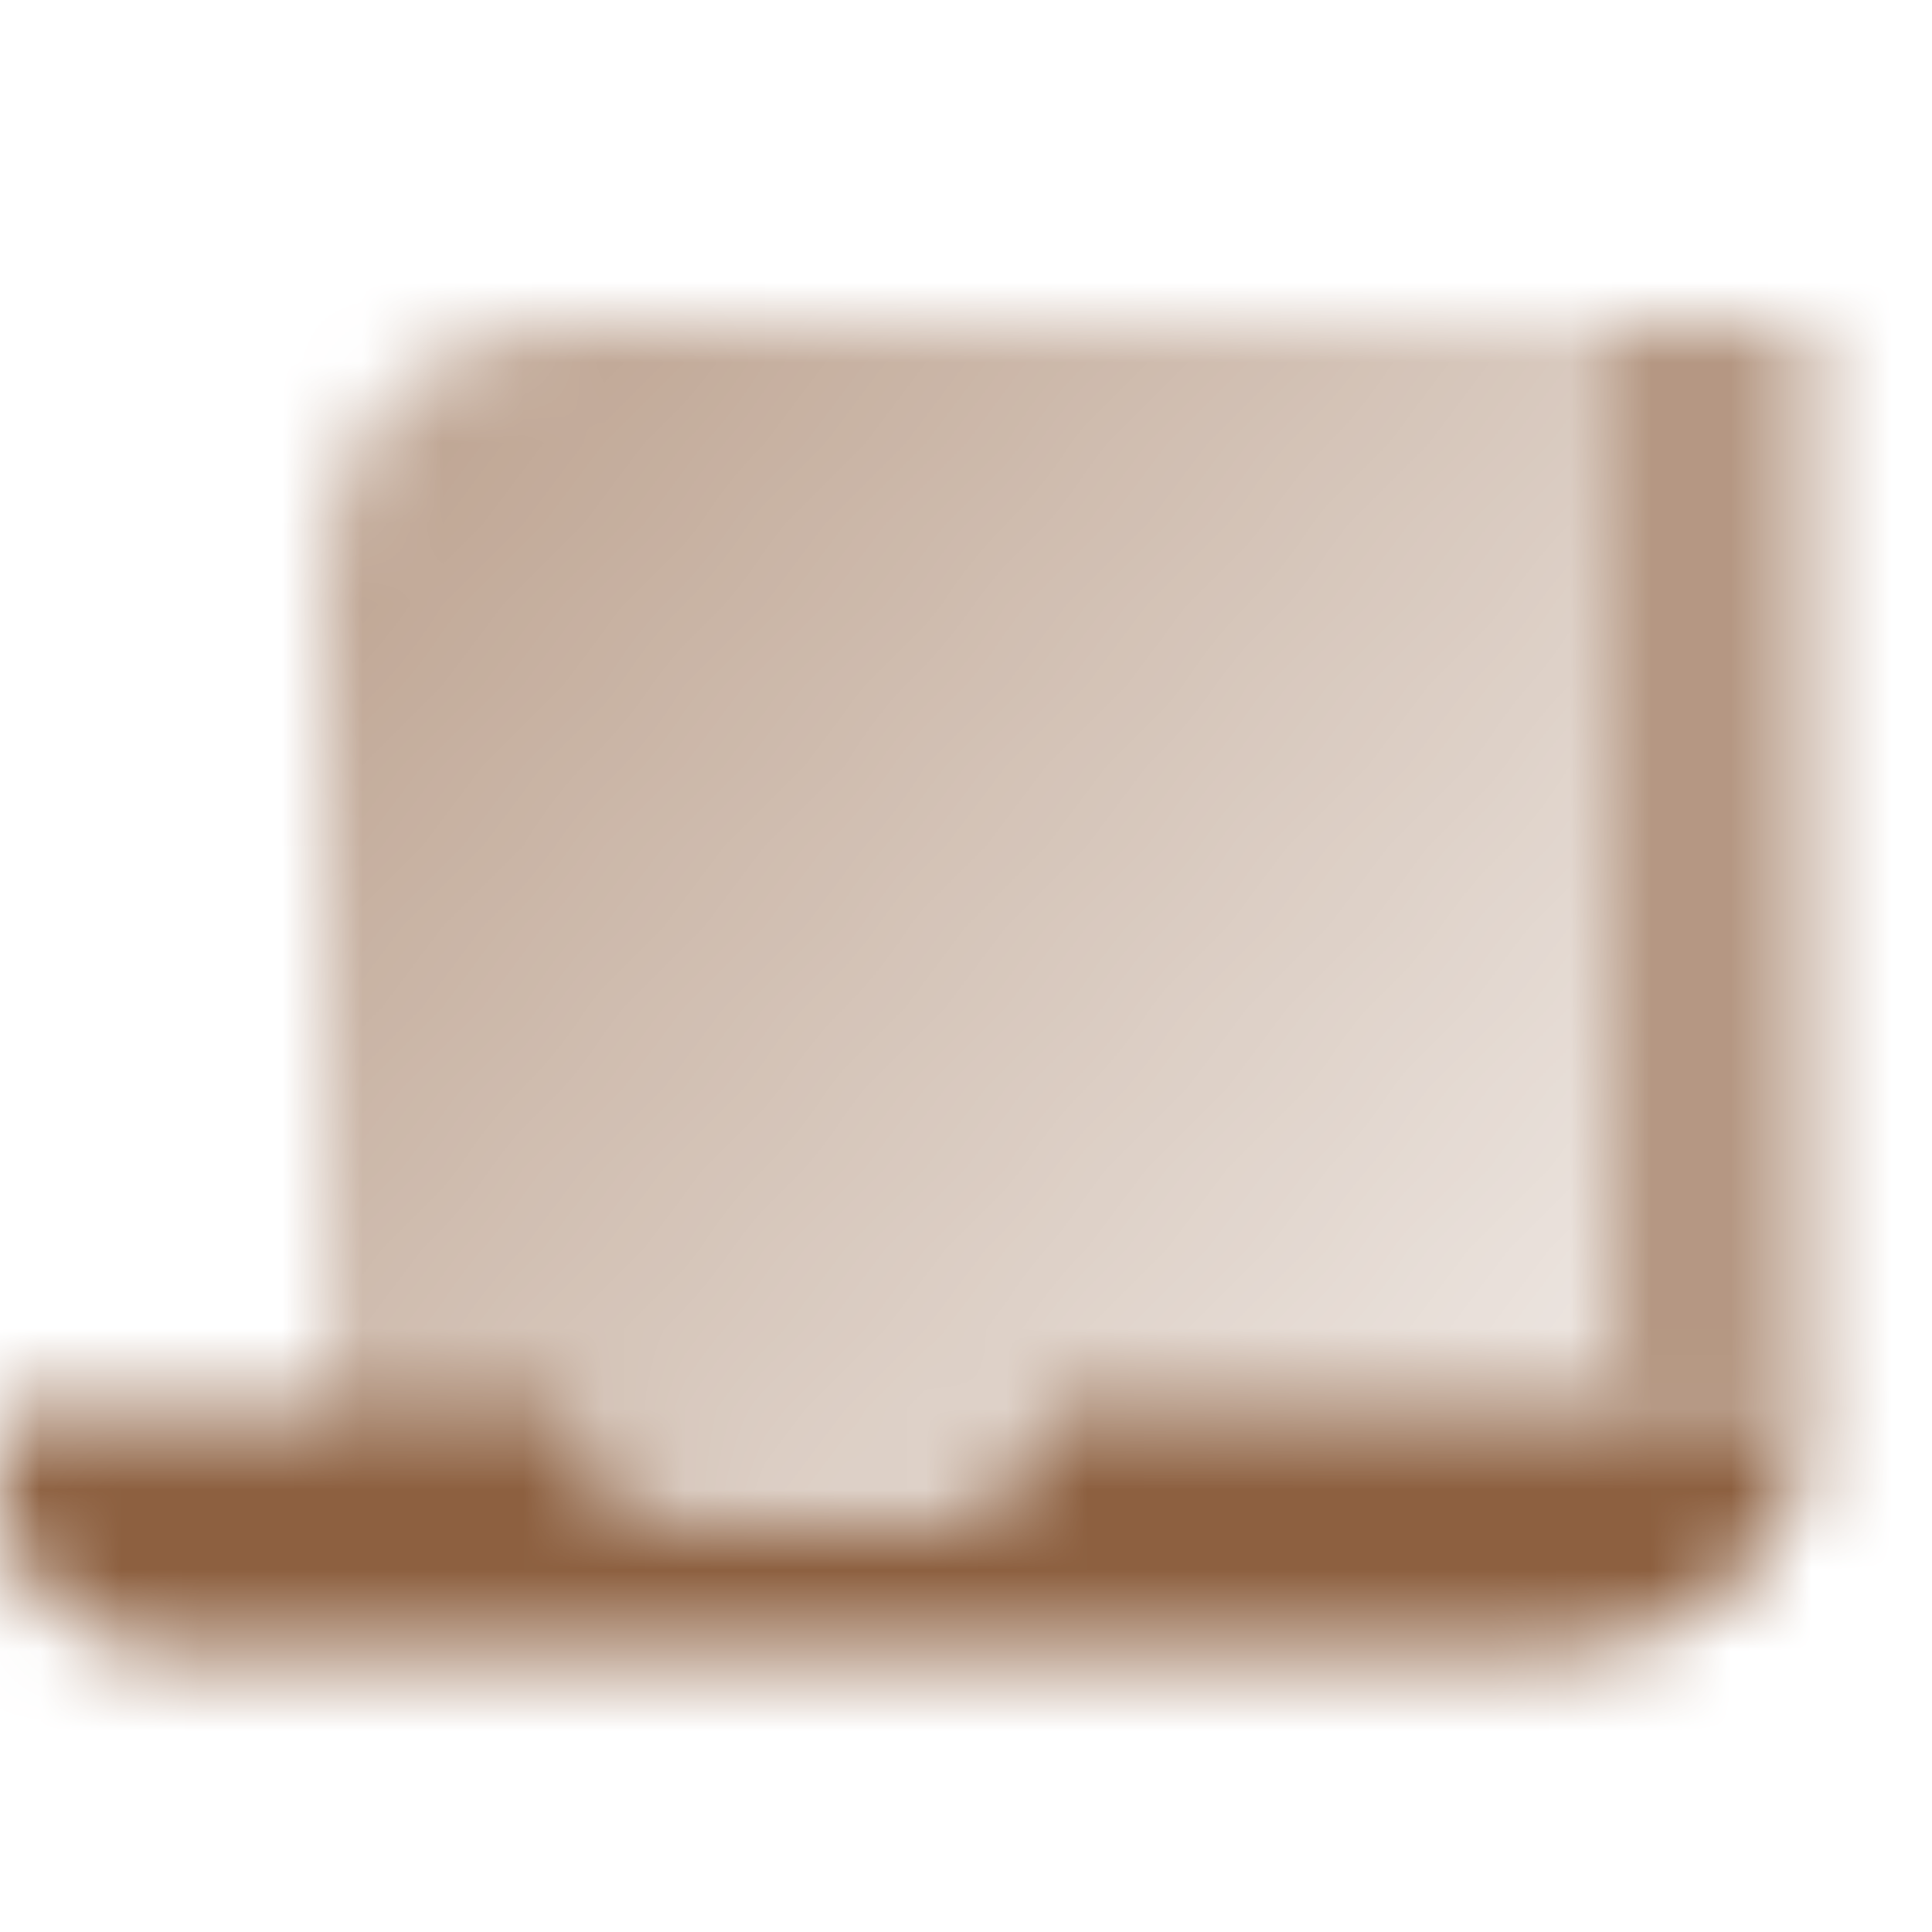 <svg width="24" height="24" viewBox="0 0 24 24" fill="none" xmlns="http://www.w3.org/2000/svg">
<mask id="mask0_8454_2033" style="mask-type:alpha" maskUnits="userSpaceOnUse" x="0" y="0" width="24" height="24">
<path d="M20 4H22.5V17.5H20V4Z" fill="black" fill-opacity="0.65"/>
<path d="M4 7C4 5.343 5.343 4 7 4H20V19H4V7Z" fill="url(#paint0_linear_8454_2033)"/>
<path fill-rule="evenodd" clip-rule="evenodd" d="M7 17.5H0V18.5C0 19.605 0.895 20.5 2 20.5H19.5C21.157 20.5 22.5 19.157 22.5 17.5H13C13 18.328 12.328 19 11.5 19H8.5C7.672 19 7 18.328 7 17.5Z" fill="black"/>
</mask>
<g mask="url(#mask0_8454_2033)">
<path d="M0 0H24V24H0V0Z" fill="#8D6040"/>
</g>
<defs>
<linearGradient id="paint0_linear_8454_2033" x1="4" y1="4" x2="20" y2="17.701" gradientUnits="userSpaceOnUse">
<stop stop-opacity="0.6"/>
<stop offset="1" stop-opacity="0.15"/>
</linearGradient>
</defs>
</svg>
